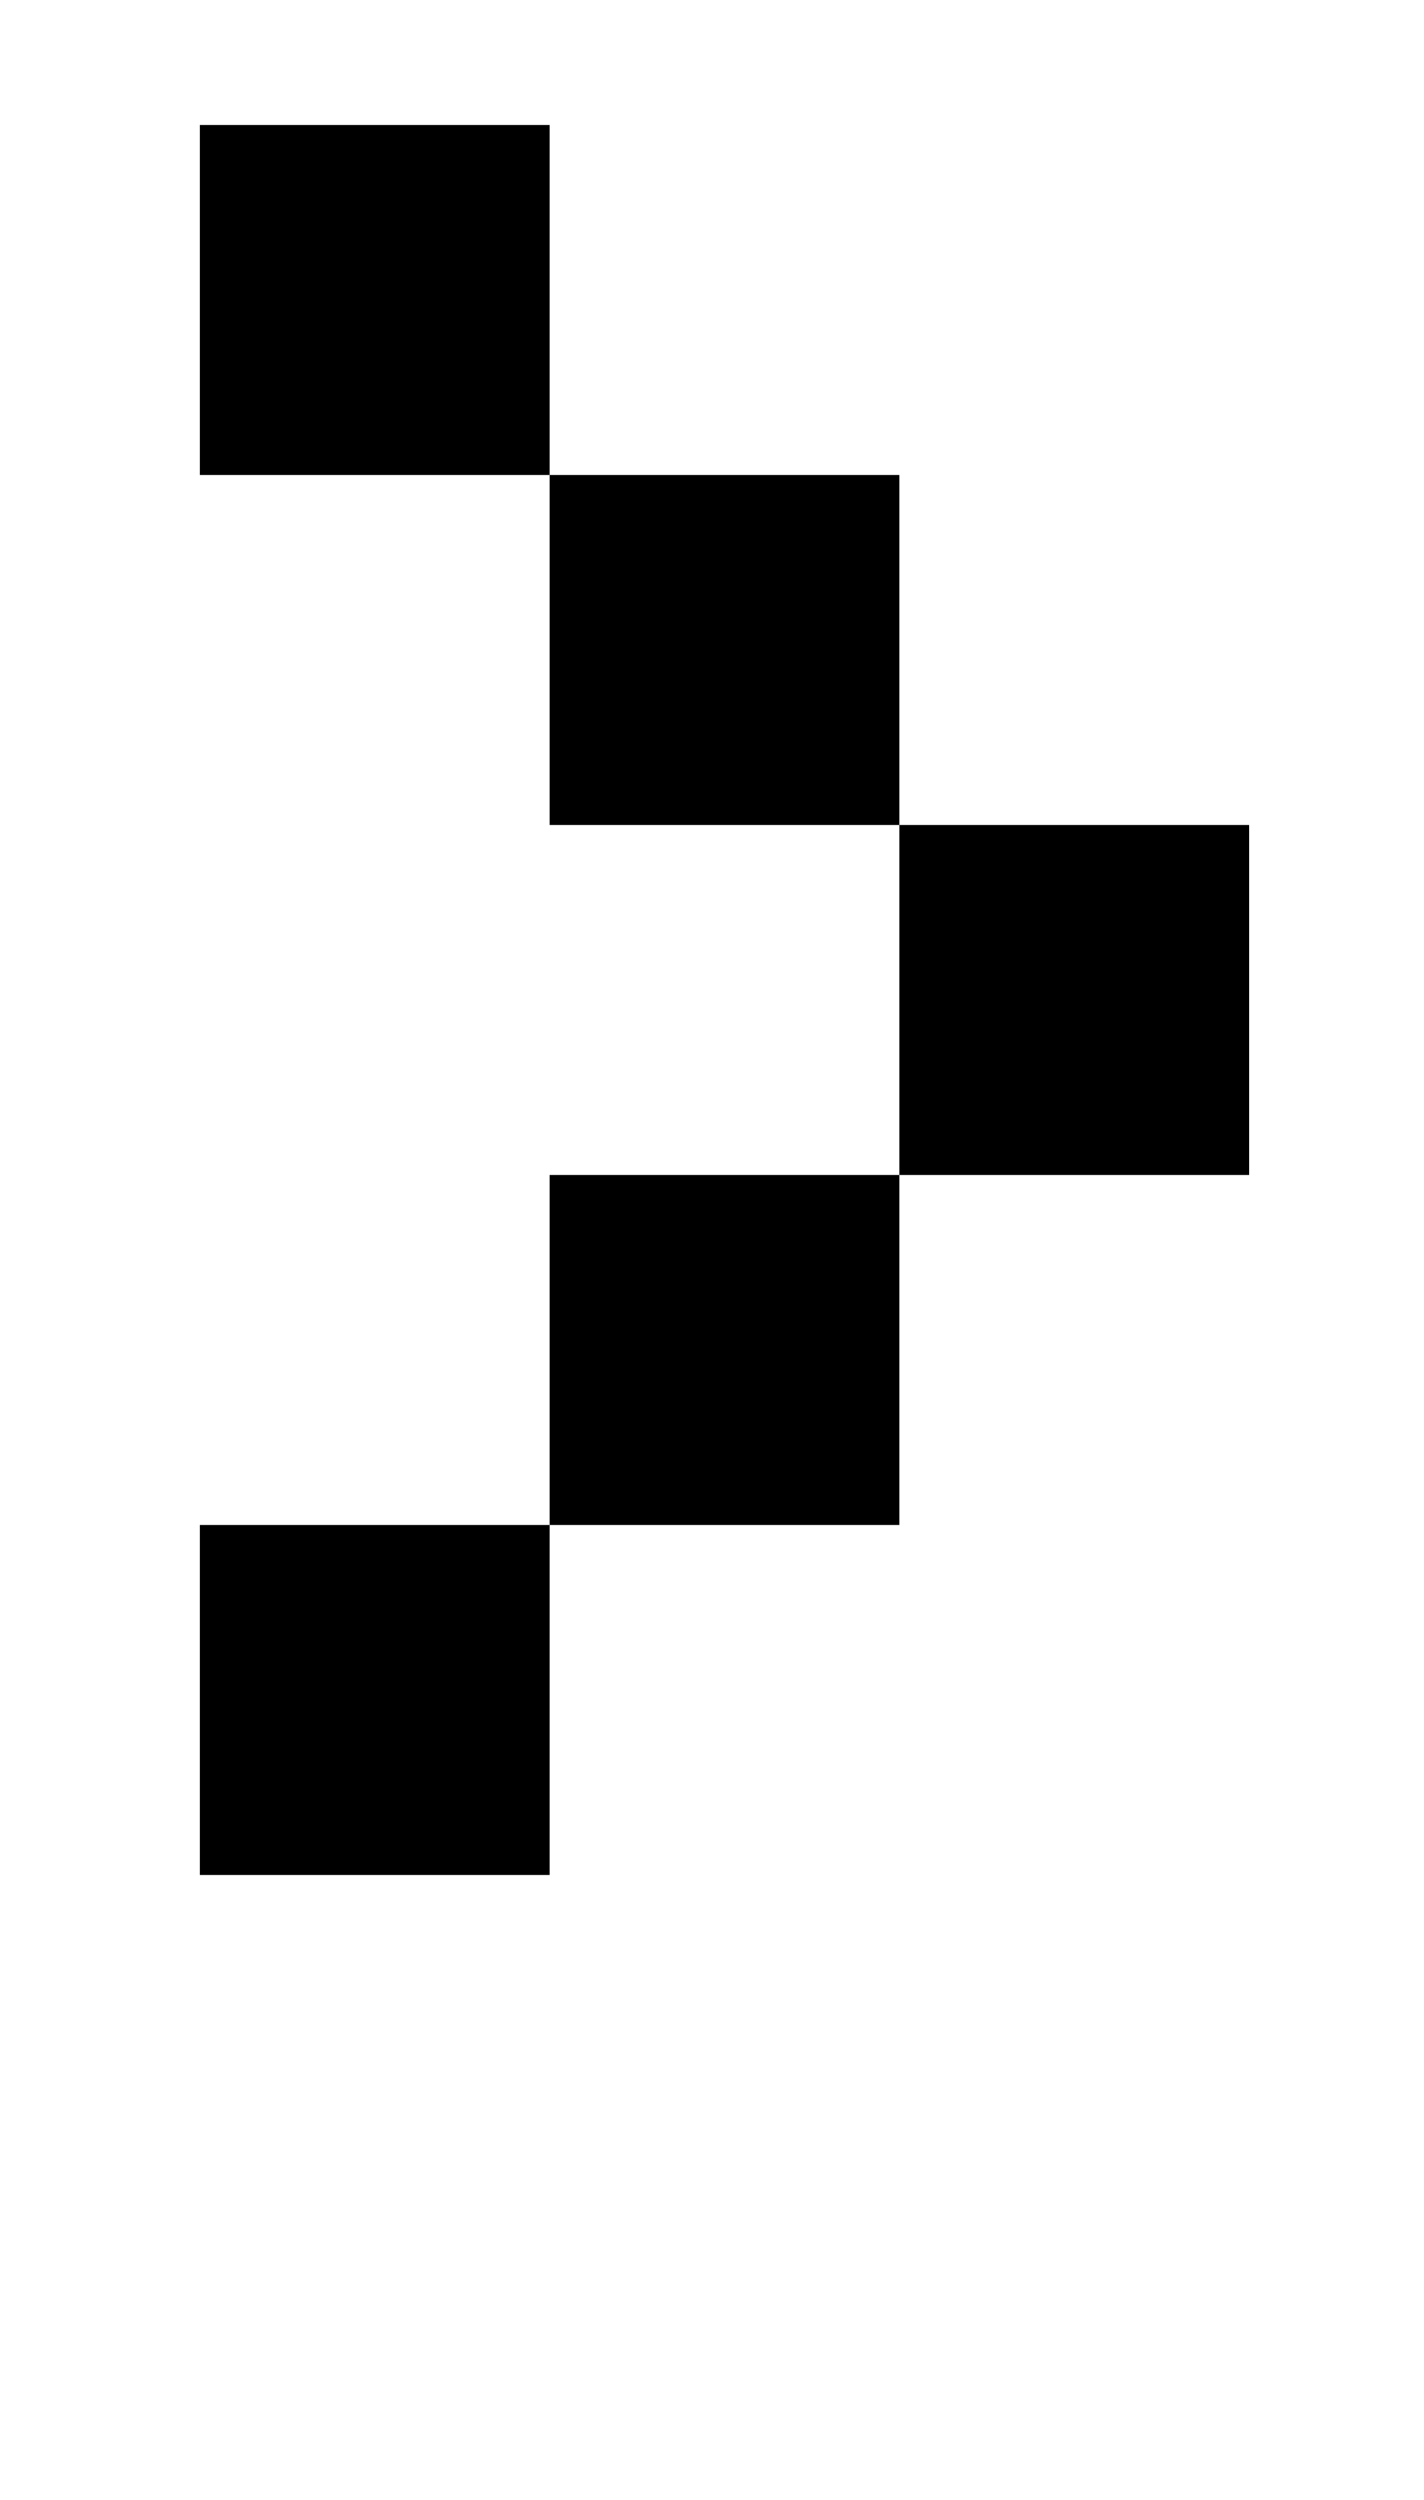 <?xml version="1.0" standalone="no"?>
<!DOCTYPE svg PUBLIC "-//W3C//DTD SVG 1.1//EN" "http://www.w3.org/Graphics/SVG/1.1/DTD/svg11.dtd" >
<svg xmlns="http://www.w3.org/2000/svg" xmlns:xlink="http://www.w3.org/1999/xlink" version="1.1" viewBox="-10 0 570 1000">
   <path fill="currentColor"
d="M210 50v140h-140v-140h140zM210 330v-140h140v140h-140zM210 470h140v-140h140v140h-140v140h-140v140h-140v-140h140v-140z" />
</svg>
